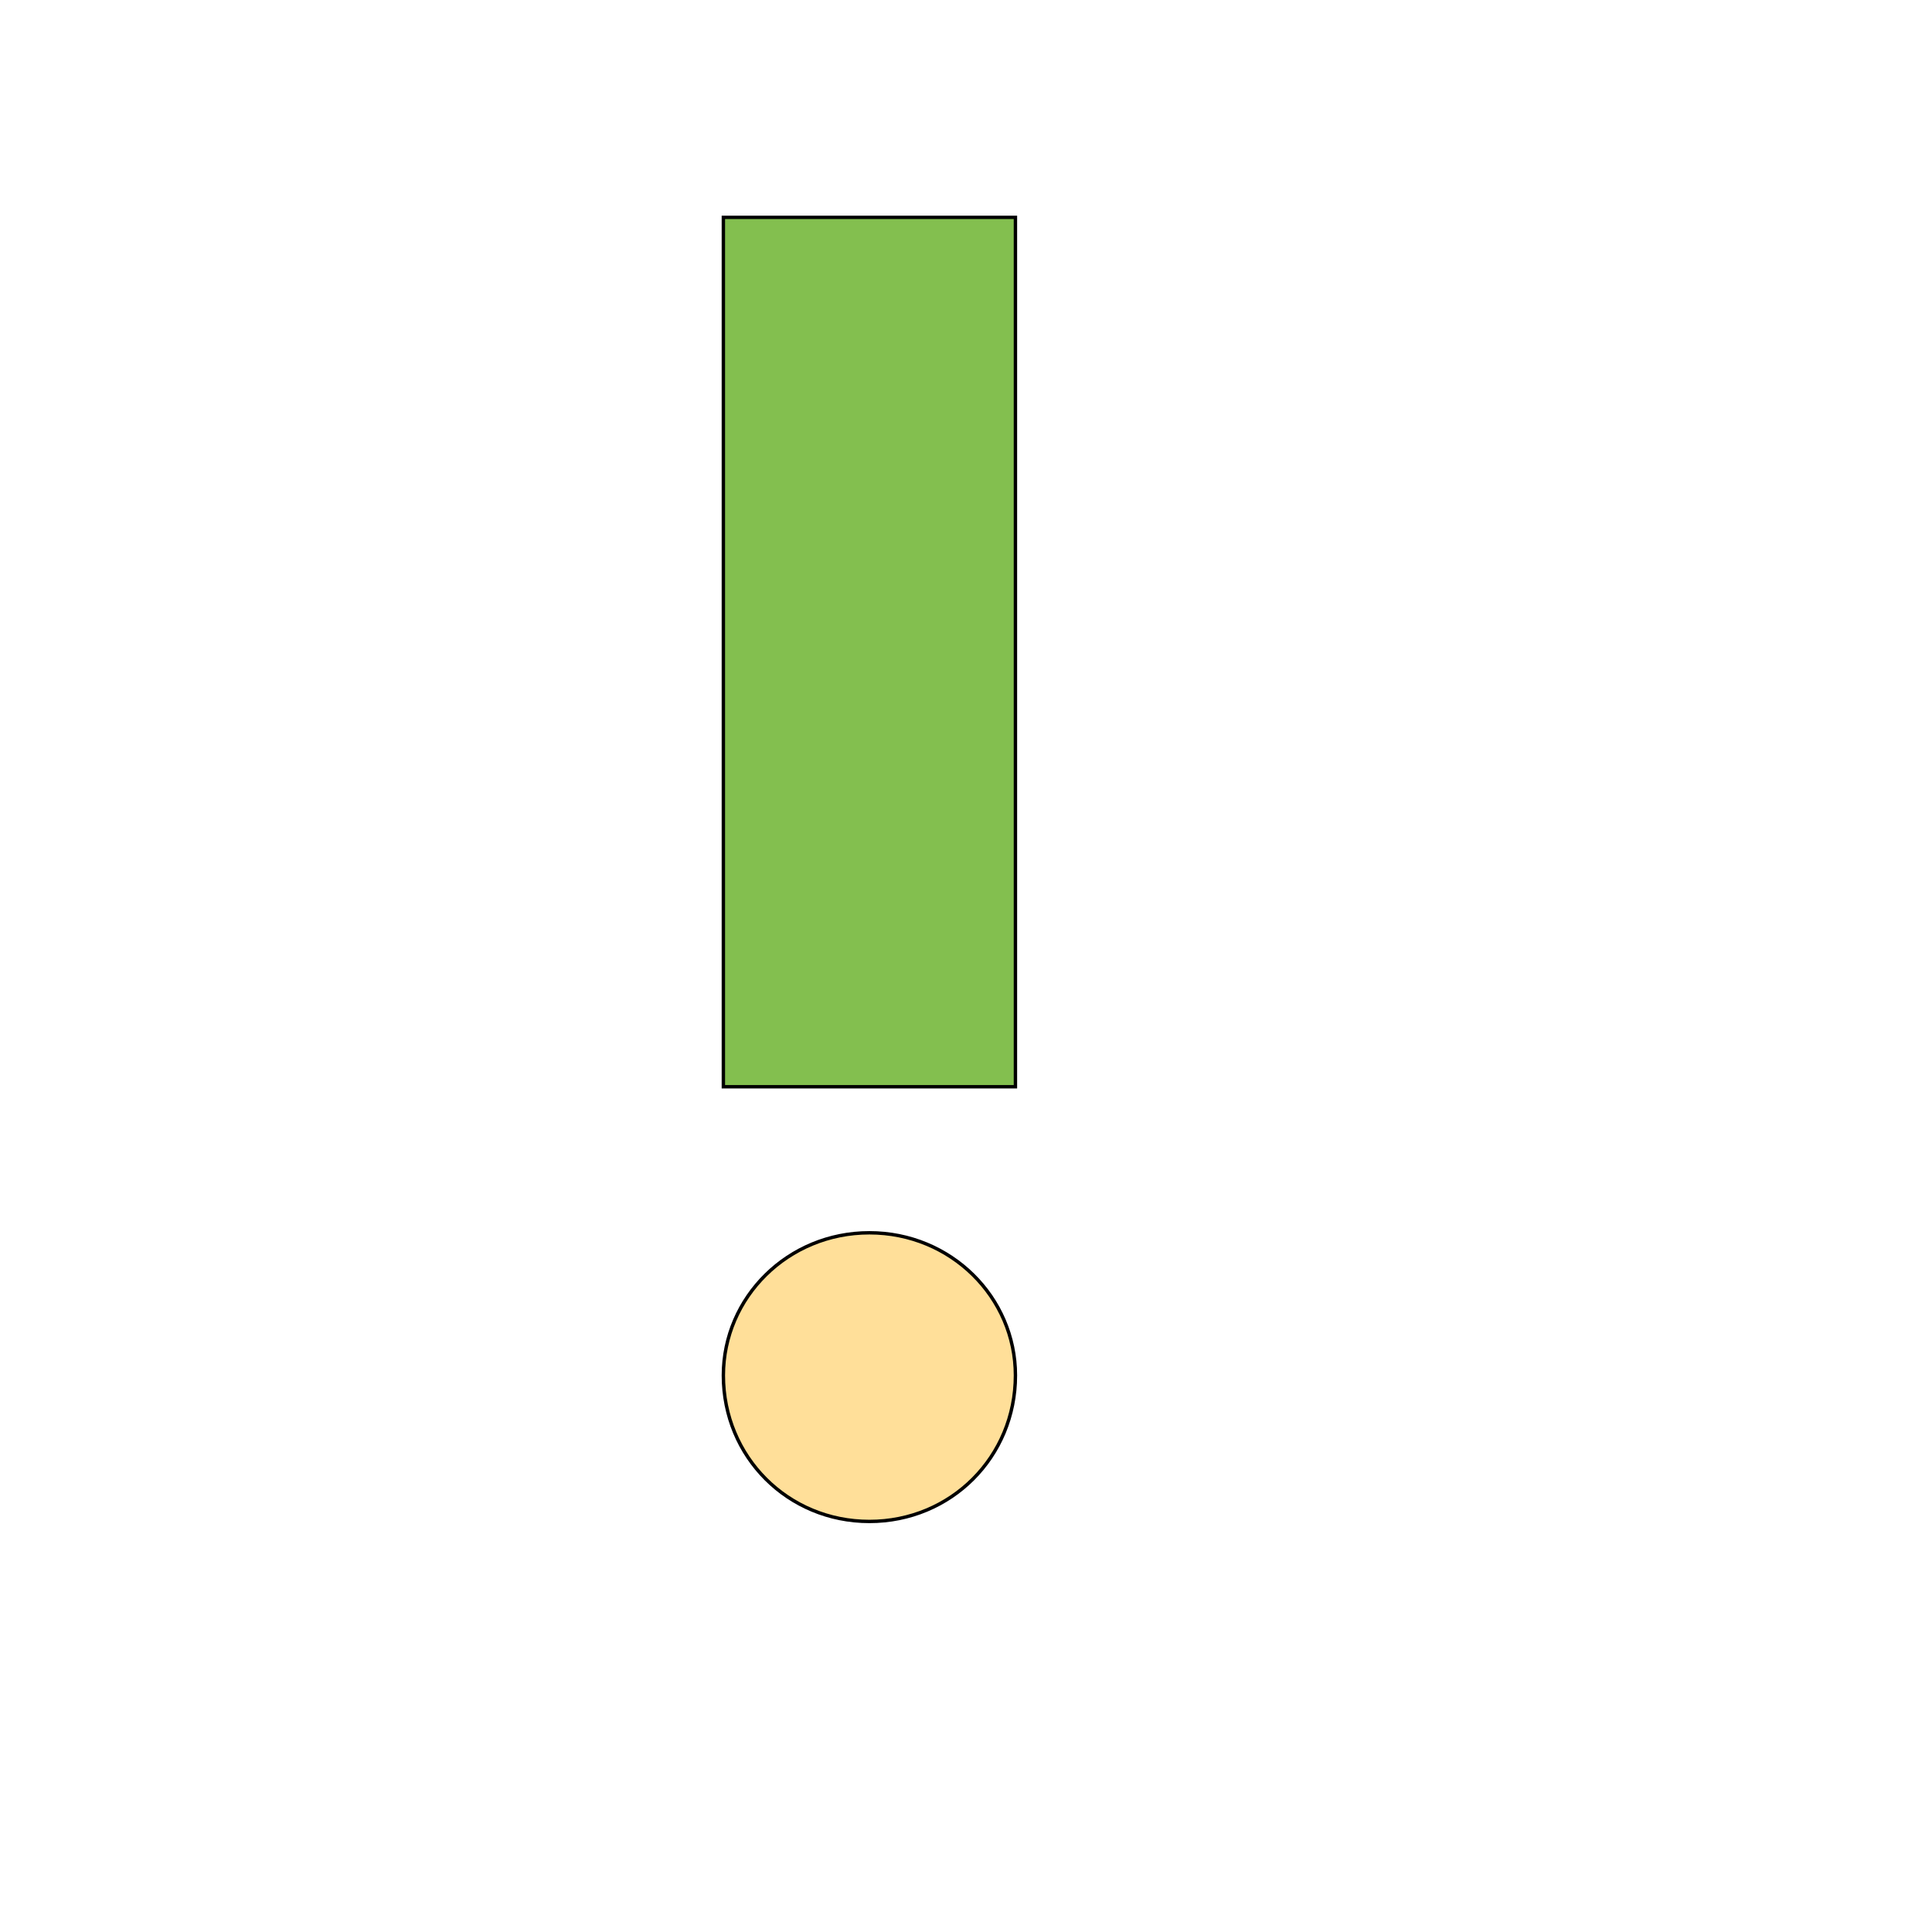 <svg id="th_wav_priority-high" width="100%" height="100%" xmlns="http://www.w3.org/2000/svg" version="1.1" xmlns:xlink="http://www.w3.org/1999/xlink" xmlns:svgjs="http://svgjs.com/svgjs" preserveAspectRatio="xMidYMin slice" data-uid="wav_priority-high" data-keyword="wav_priority-high" viewBox="0 0 512 512" transform="matrix(0.9,0,0,0.9,0,0)" data-colors="[&quot;#83bf4f&quot;,&quot;#ffdf99&quot;,&quot;#83bf4f&quot;]"><path id="th_wav_priority-high_1" d="M213 64L299 64L299 320L213 320Z " fill-rule="evenodd" fill="#83bf4f" stroke-width="1" stroke="#000000"></path><path id="th_wav_priority-high_0" d="M299 405C299 429 280 448 256 448C232 448 213 429 213 405C213 382 232 363 256 363C280 363 299 382 299 405Z " fill-rule="evenodd" fill="#ffdf99" stroke-width="1" stroke="#000000"></path><defs id="SvgjsDefs18803" fill="#83bf4f"></defs></svg>